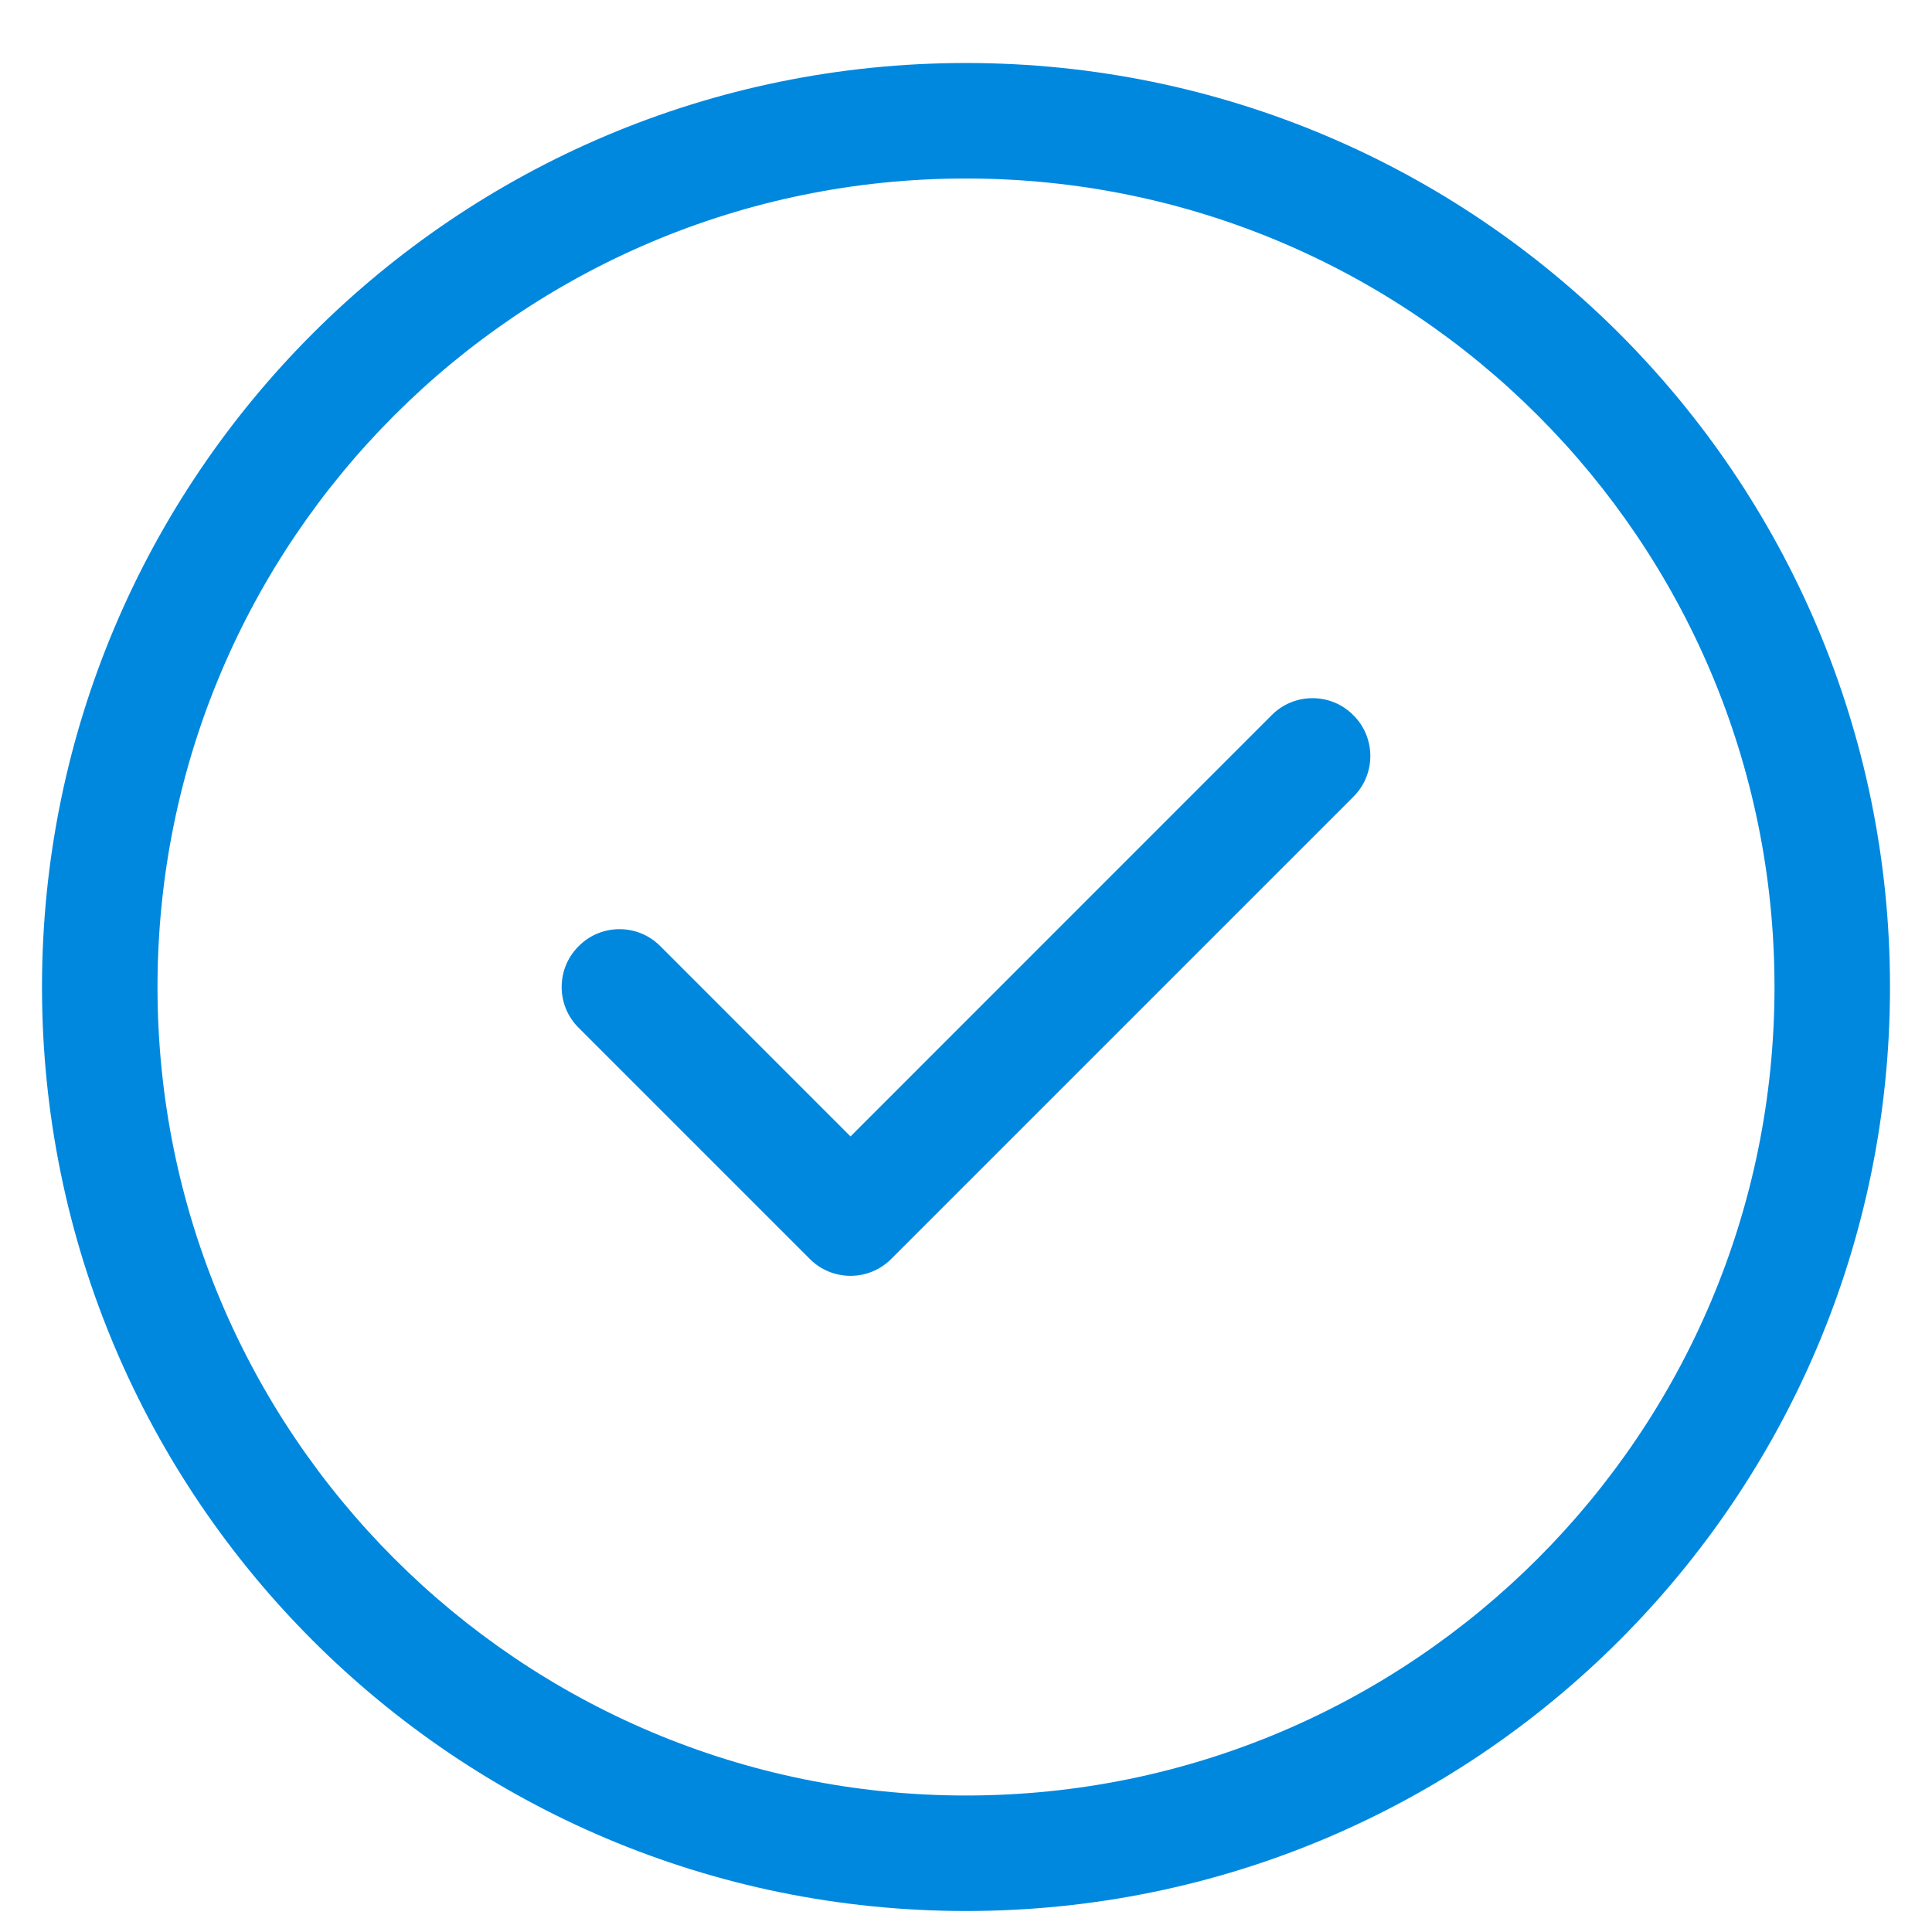 <?xml version="1.0" encoding="UTF-8"?>
<svg width="23px" height="23px" viewBox="0 0 23 23" version="1.1" xmlns="http://www.w3.org/2000/svg" xmlns:xlink="http://www.w3.org/1999/xlink">
    <title>circle-check</title>
    <g id="Page-1" stroke="none" stroke-width="1" fill="none" fill-rule="evenodd">
        <g id="circle-check" transform="translate(0.5, 0.75)" fill="#0088DF" fill-rule="nonzero">
            <path d="M10.111,14.236 C9.844,14.506 9.406,14.506 9.139,14.236 L6.389,11.486 C6.119,11.219 6.119,10.781 6.389,10.514 C6.656,10.244 7.094,10.244 7.361,10.514 L9.625,12.779 L14.639,7.764 C14.906,7.494 15.344,7.494 15.611,7.764 C15.881,8.031 15.881,8.469 15.611,8.736 L10.111,14.236 Z M22,11 C22,17.076 17.076,22 11,22 C4.924,22 0,17.076 0,11 C0,4.924 4.924,0 11,0 C17.076,0 22,4.924 22,11 Z M11,1.375 C5.685,1.375 1.375,5.685 1.375,11 C1.375,16.315 5.685,20.625 11,20.625 C16.315,20.625 20.625,16.315 20.625,11 C20.625,5.685 16.315,1.375 11,1.375 Z" id="Shape"></path>
        </g>
    </g>
</svg>